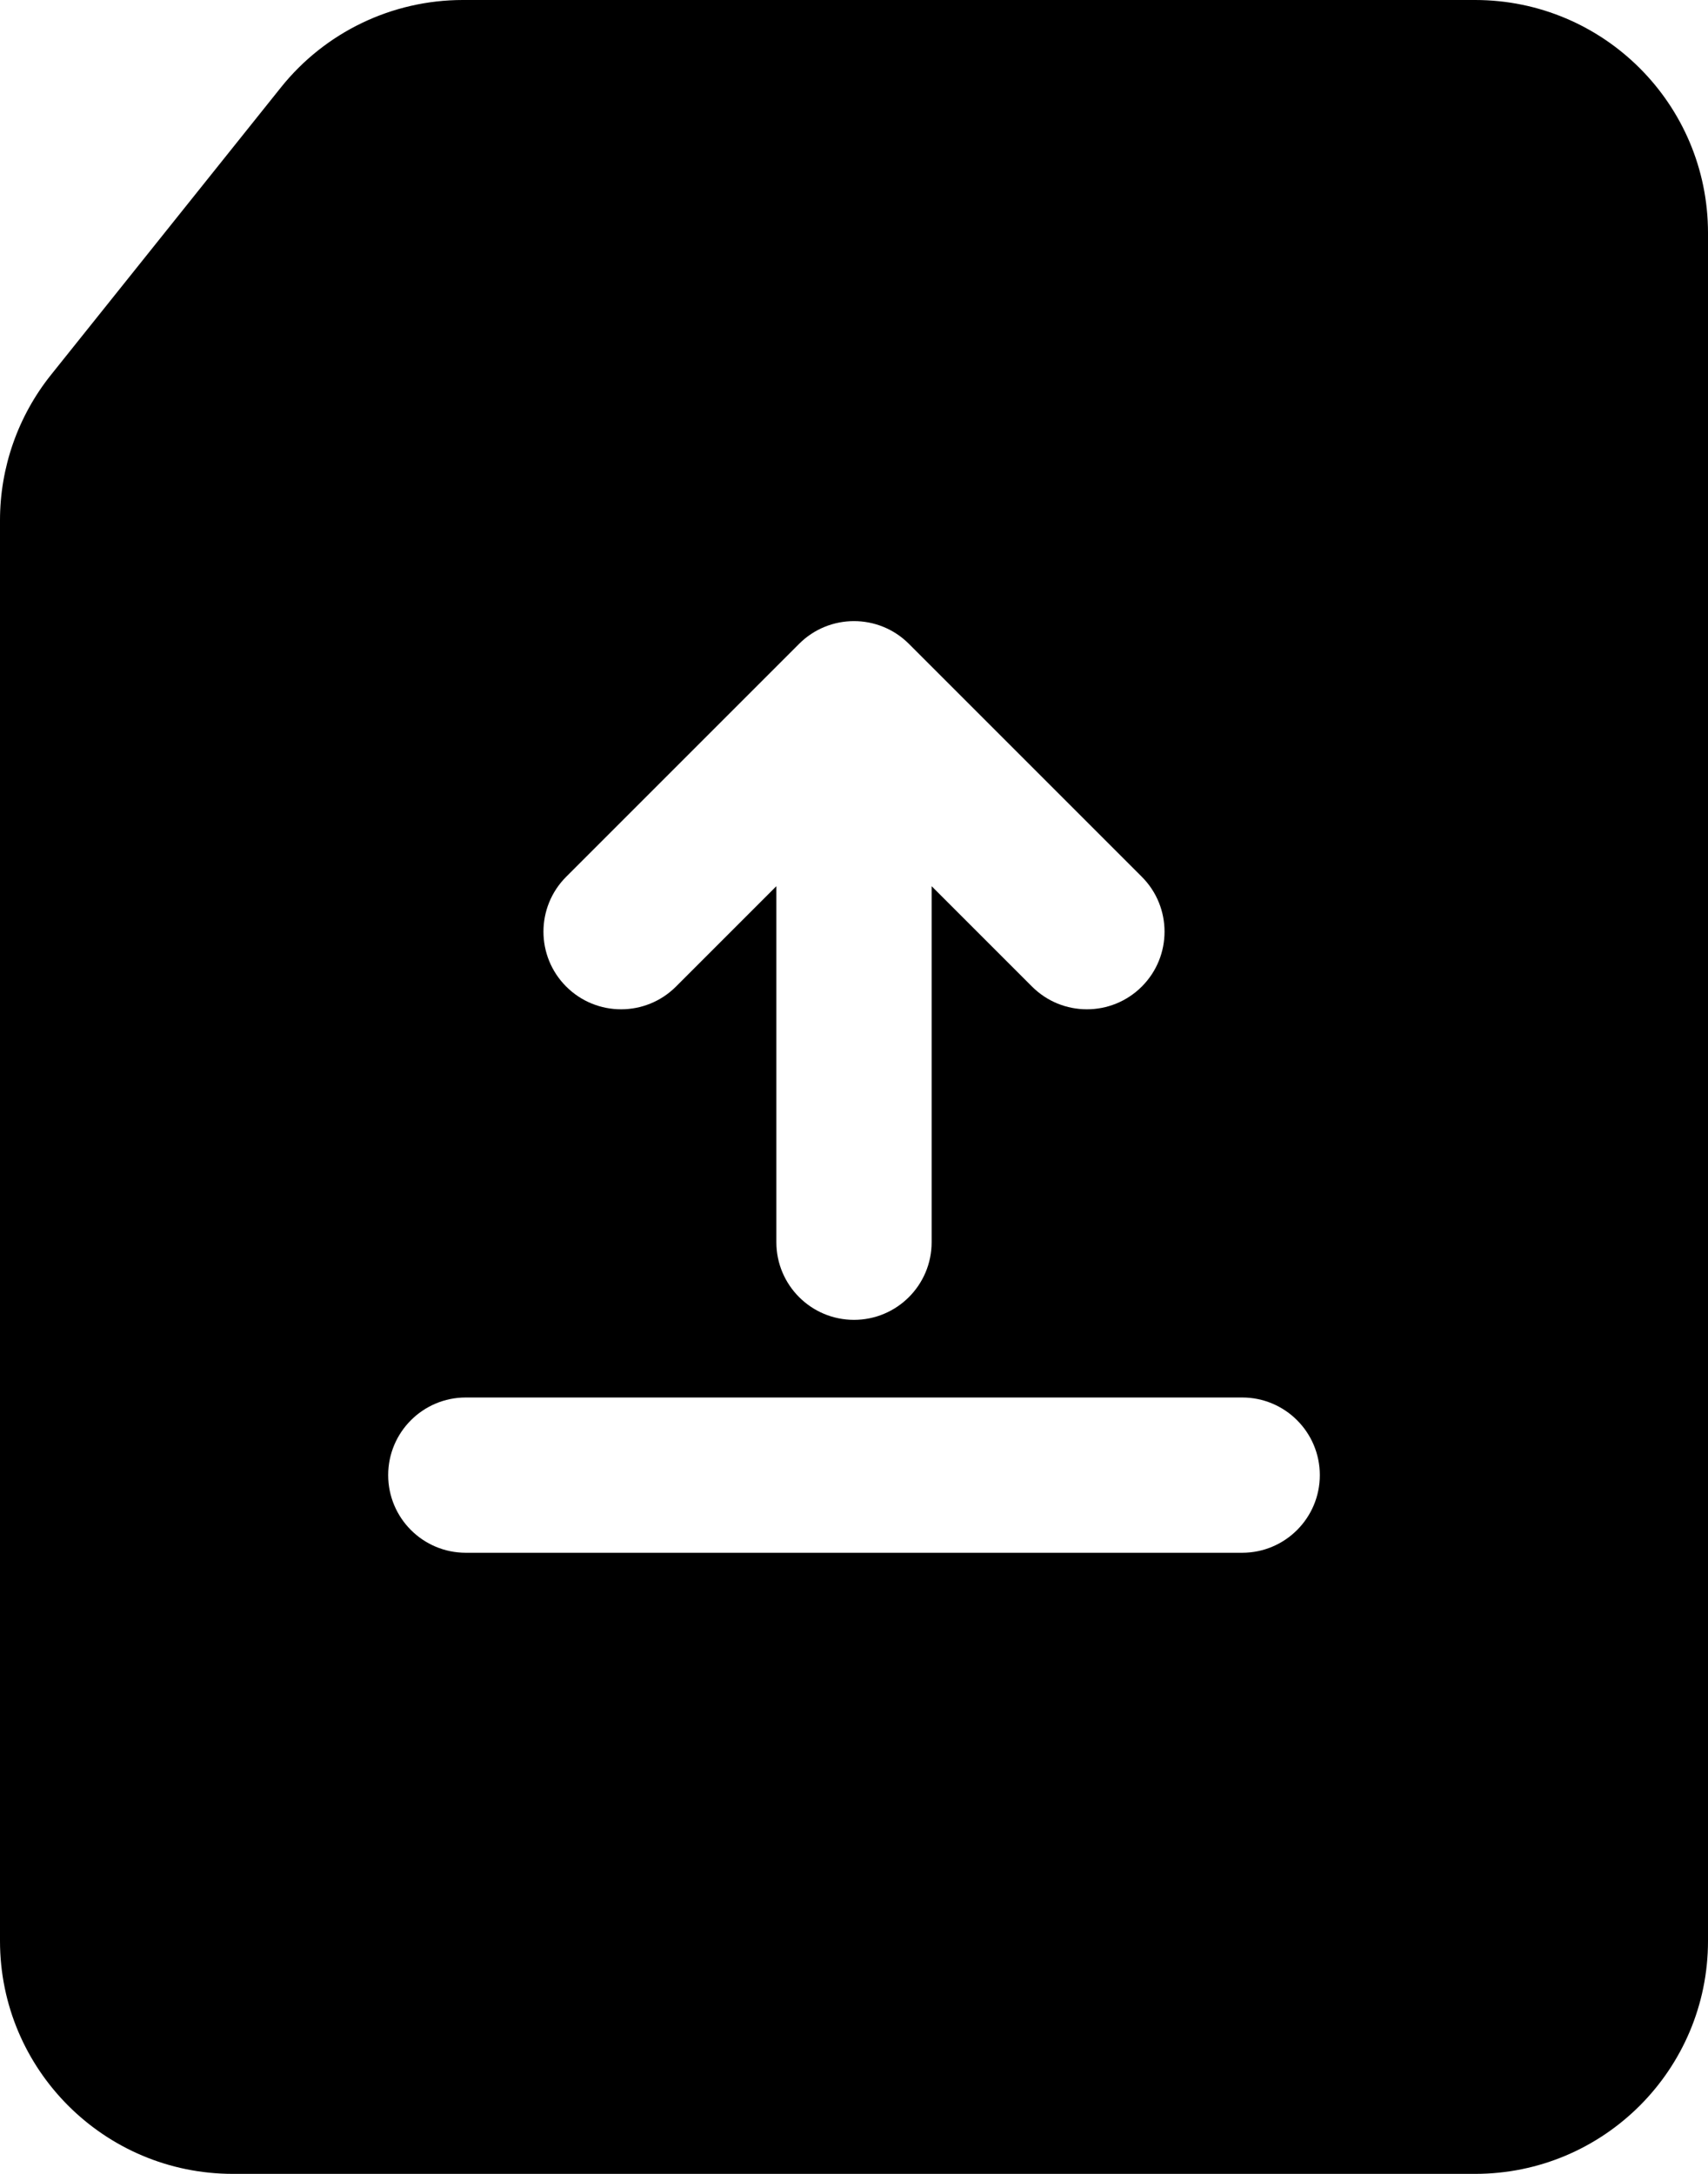 <?xml version="1.0" encoding="UTF-8"?><svg id="Layer_1" xmlns="http://www.w3.org/2000/svg" viewBox="0 0 352 448"><defs><style>.cls-1{fill-rule:evenodd;}</style></defs><path class="cls-1" d="m95.379,0c-14.581,0-28.372,6.628-37.481,18.015L10.518,77.24C3.709,85.751,0,96.326,0,107.225v292.775c0,26.51,21.49,48,48,48h256c26.51,0,48-21.49,48-48V48c0-26.51-21.49-48-48-48H95.379Zm21.307,203.314c-6.248-6.248-6.248-16.379,0-22.627l48-48c6.248-6.248,16.379-6.248,22.627,0l48,48c6.248,6.248,6.248,16.379,0,22.627s-16.379,6.248-22.627,0l-20.686-20.686v73.373c0,8.837-7.163,16-16,16s-16-7.163-16-16v-73.373l-20.686,20.686c-6.248,6.248-16.379,6.248-22.627,0Zm139.314,116.686c8.837,0,16-7.163,16-16s-7.163-16-16-16H96c-8.837,0-16,7.163-16,16s7.163,16,16,16h160Z"/></svg>